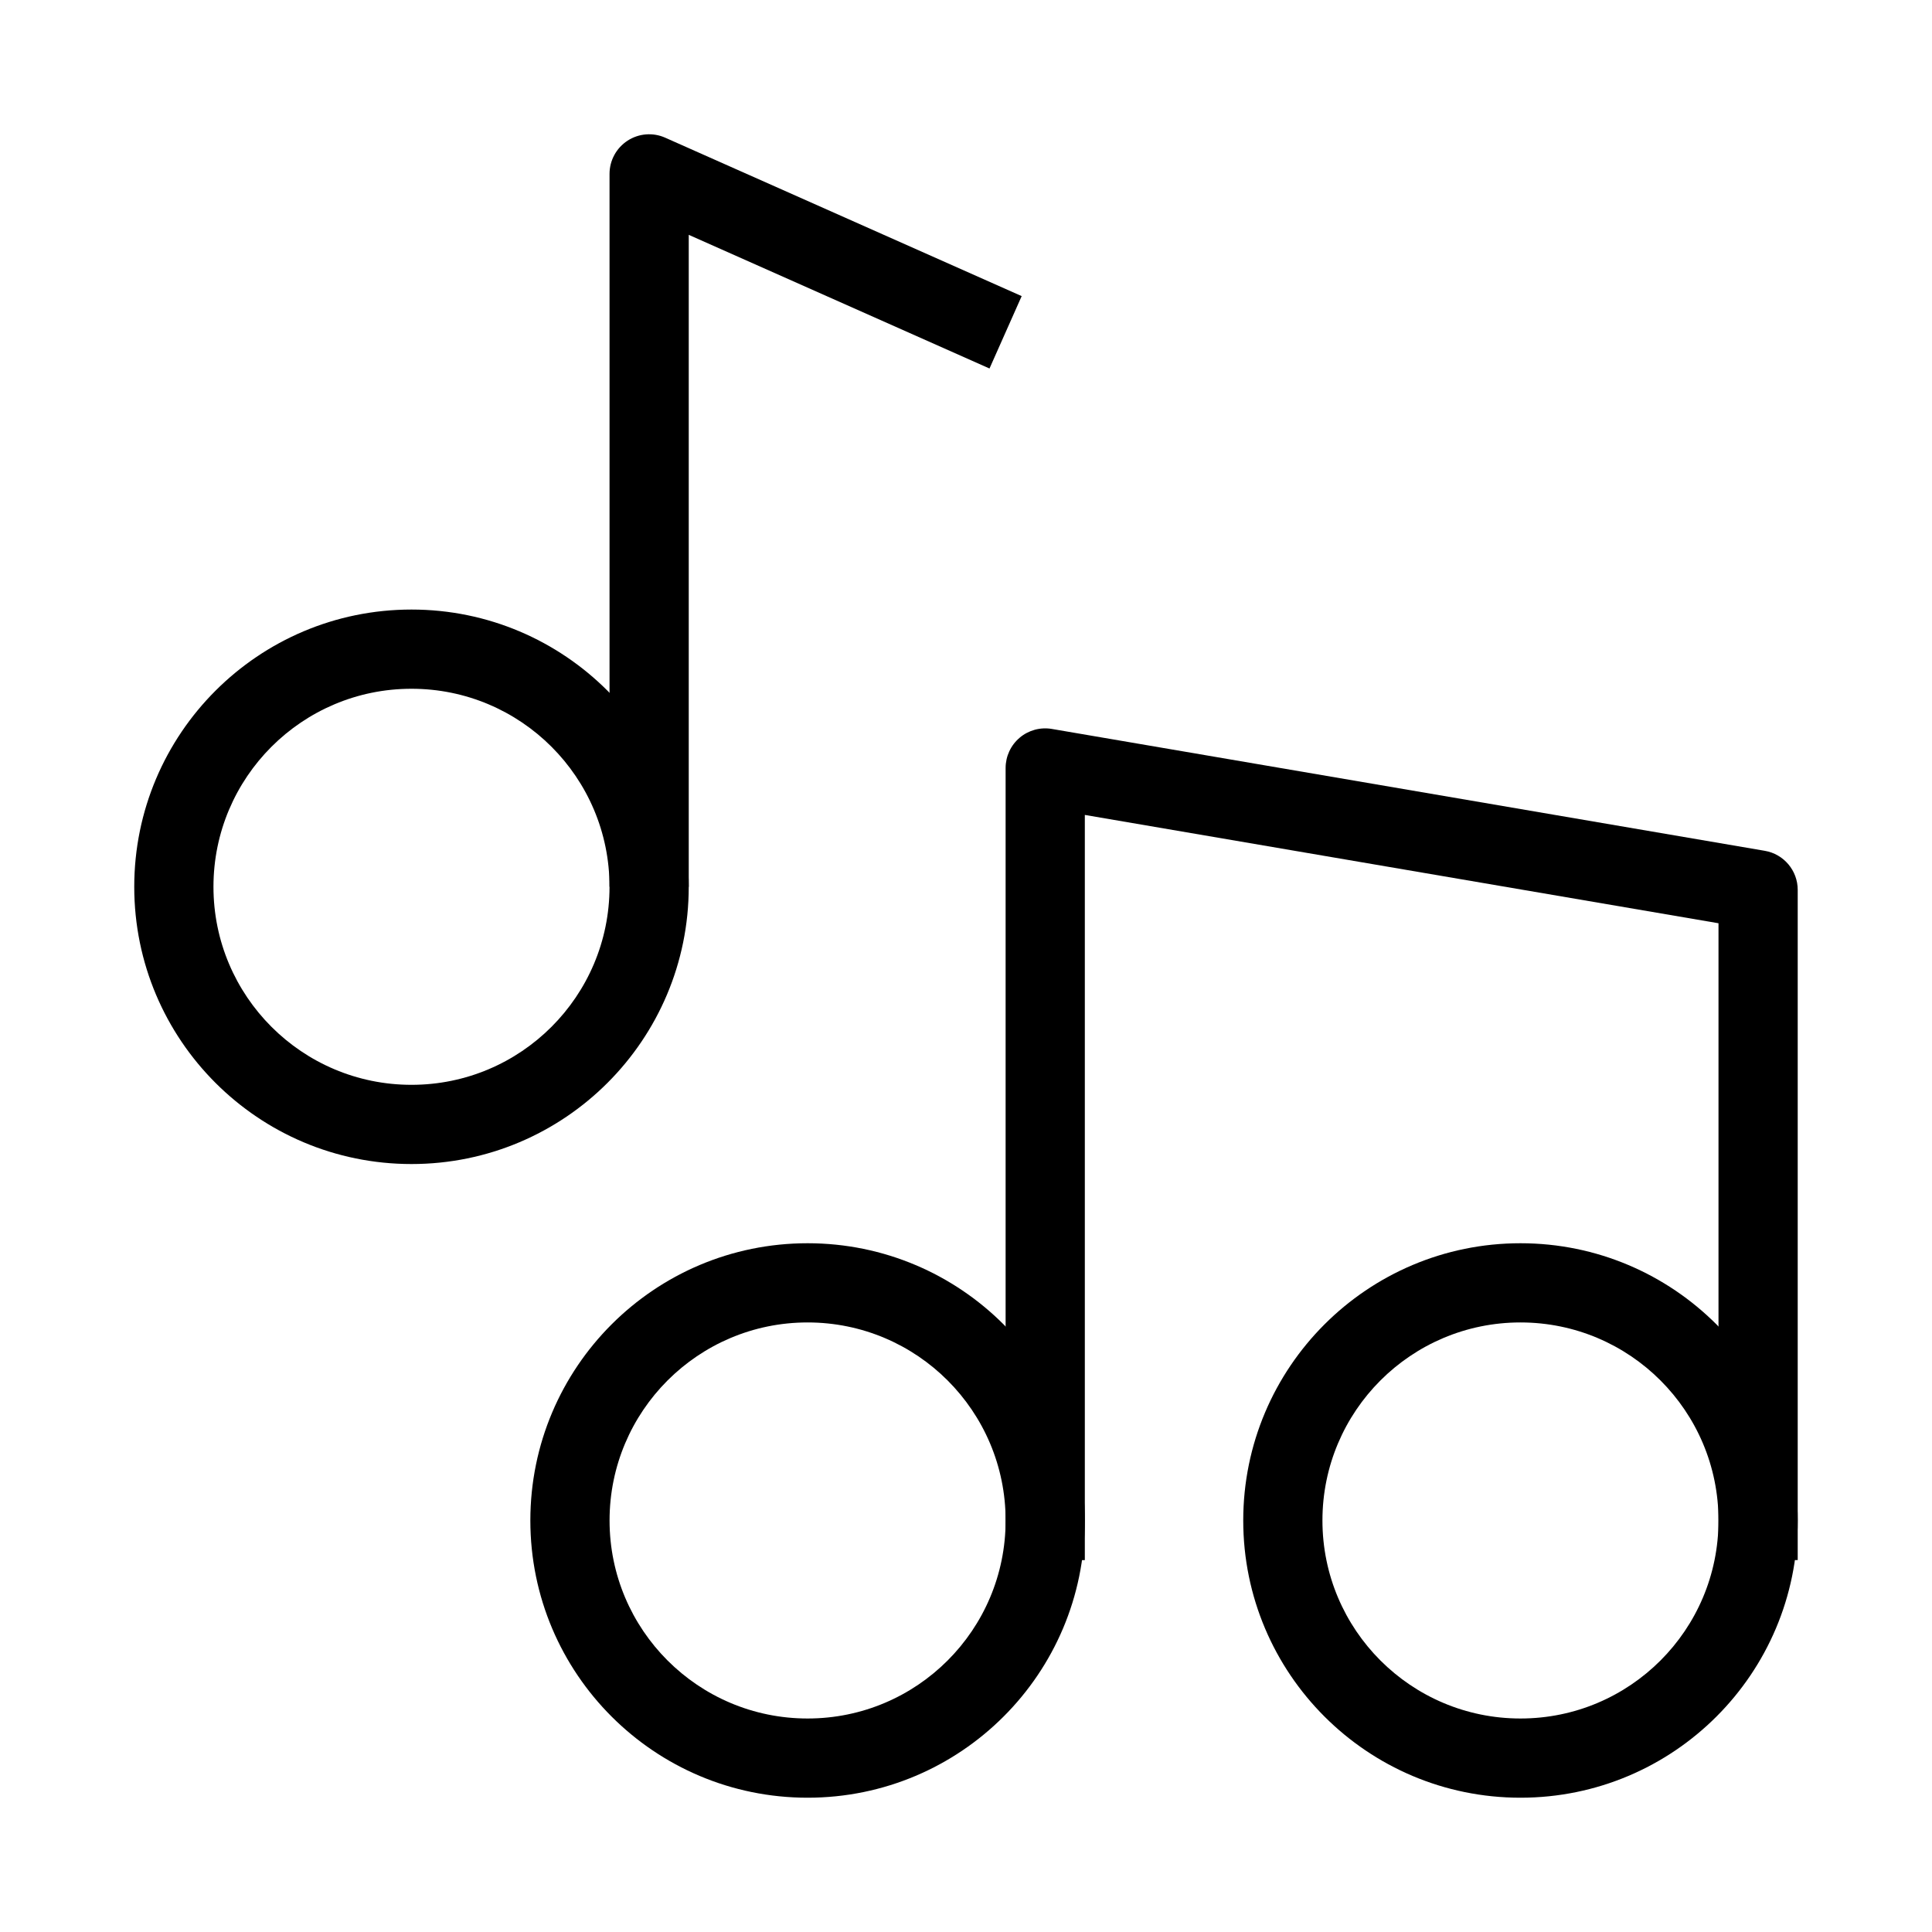 <?xml version="1.0" encoding="UTF-8"?>
<!-- Uploaded to: SVG Repo, www.svgrepo.com, Generator: SVG Repo Mixer Tools -->
<svg fill="#000000" width="800px" height="800px" version="1.1" viewBox="144 144 512 512" xmlns="http://www.w3.org/2000/svg">
 <g fill-rule="evenodd">
  <path d="m253.05 326.53c-28.984 0-52.48 23.496-52.48 52.48 0 28.98 23.496 52.48 52.48 52.48 28.984 0 52.48-23.5 52.48-52.48 0-28.984-23.496-52.48-52.48-52.48zm-73.473 52.48c0-40.578 32.895-73.473 73.473-73.473 40.578 0 73.473 32.895 73.473 73.473 0 40.578-32.895 73.473-73.473 73.473-40.578 0-73.473-32.895-73.473-73.473z"/>
  <path d="m310.31 181.28c2.977-1.938 6.734-2.234 9.98-0.789l94.465 41.98-8.527 19.184-79.703-35.422v172.78h-20.992v-188.93c0-3.555 1.797-6.863 4.777-8.801z"/>
  <path d="m358.02 494.46c-28.984 0-52.48 23.5-52.48 52.48 0 28.984 23.496 52.48 52.48 52.48s52.48-23.496 52.48-52.48c0-28.98-23.496-52.48-52.48-52.48zm-73.473 52.48c0-40.574 32.895-73.469 73.473-73.469s73.473 32.895 73.473 73.469c0 40.578-32.895 73.473-73.473 73.473s-73.473-32.895-73.473-73.473z"/>
  <path d="m546.94 494.46c-28.98 0-52.48 23.5-52.48 52.48 0 28.984 23.5 52.48 52.48 52.48 28.984 0 52.48-23.496 52.48-52.48 0-28.98-23.496-52.48-52.48-52.48zm-73.469 52.48c0-40.574 32.895-73.469 73.469-73.469 40.578 0 73.473 32.895 73.473 73.469 0 40.578-32.895 73.473-73.473 73.473-40.574 0-73.469-32.895-73.469-73.473z"/>
  <path d="m414.22 339.5c2.363-1.996 5.488-2.844 8.535-2.324l188.93 32.297c5.043 0.863 8.727 5.231 8.727 10.348v177.62h-20.992v-168.77l-167.93-28.707v197.48h-20.992v-209.92c0-3.094 1.363-6.031 3.727-8.023z"/>
 </g>
</svg>